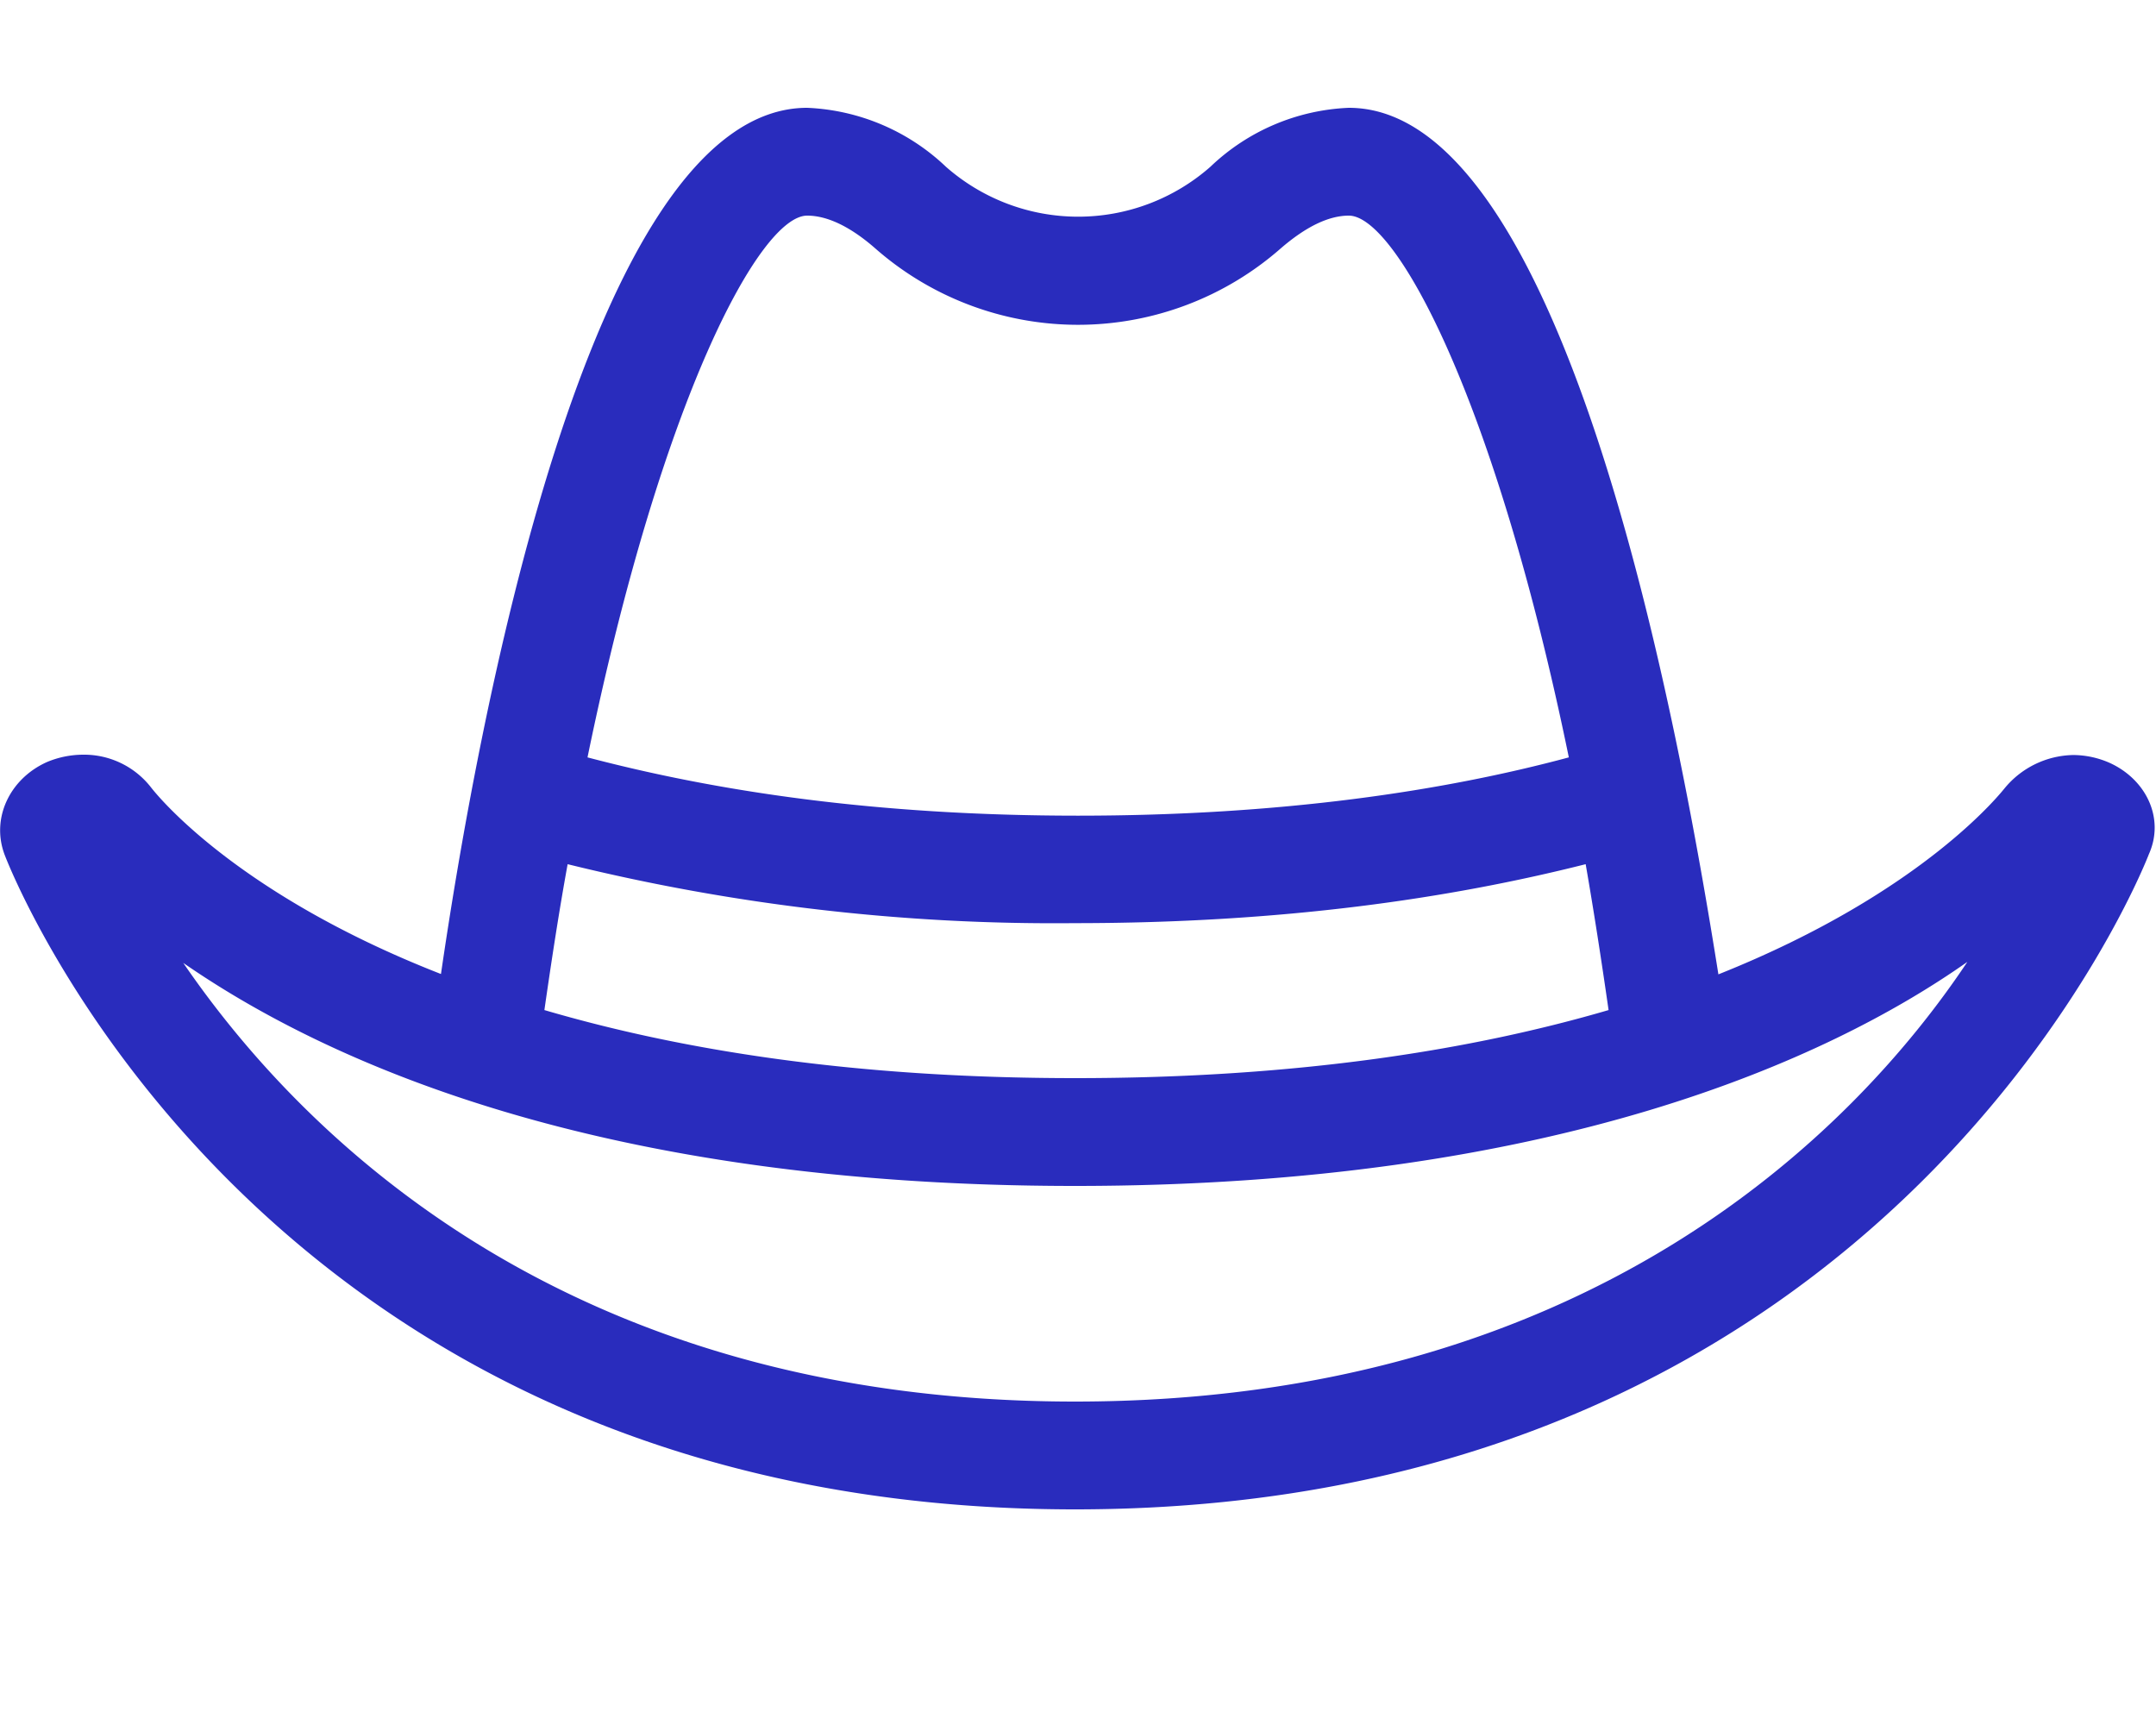 <svg xmlns="http://www.w3.org/2000/svg" viewBox="0 0 640 512"><path fill="#292cbd" d="M626.4 226.5a27 27 0 0 0-10.9-2.4 27 27 0 0 0-20.3 9.7c-.4.4-23.4 30.8-85.1 55.4C498.9 218.8 465.5 32 400.4 32a63.2 63.2 0 0 0-41.1 17.5 59.4 59.4 0 0 1-78.5 0A63.6 63.6 0 0 0 239.6 32c-65.3 0-98.5 187-108.7 257.1-62-24.2-85.2-54.3-86-55.3a25.2 25.2 0 0 0-20.3-9.8 28 28 0 0 0-10.7 2.2c-11.1 5-16.5 16.7-12.6 27.3.7 2 74 194.5 317.8 194.5s318-192.5 318.8-194.5c4.7-10.5-.7-22-11.5-27zM239.6 64c6 0 12.9 3.3 20.3 9.8a91.2 91.2 0 0 0 120.2 0c7.5-6.5 14.3-9.8 20.3-9.8 13.9 0 43.3 53.8 65.3 160.8-37.2 10-85.4 17.3-145.7 17.3s-107.6-7.3-145.6-17.3c22-107 51.3-160.8 65.2-160.8zm-71.1 192.5A603.4 603.4 0 0 0 319.1 274c61.6 0 111.2-7.3 151.6-17.5 2.4 13.8 4.6 28 6.8 43.3-40 11.7-91.8 20.2-158.3 20.2s-117.7-8.5-157.6-20.2c2.2-15.3 4.4-29.6 6.9-43.3zM319.1 416c-150.9 0-229.5-78.8-264.7-130.2C96.6 315 177.3 352 319.1 352s223.7-37.5 264.9-66.5C549.6 337.1 470.1 416 319.1 416z"></path></svg> 